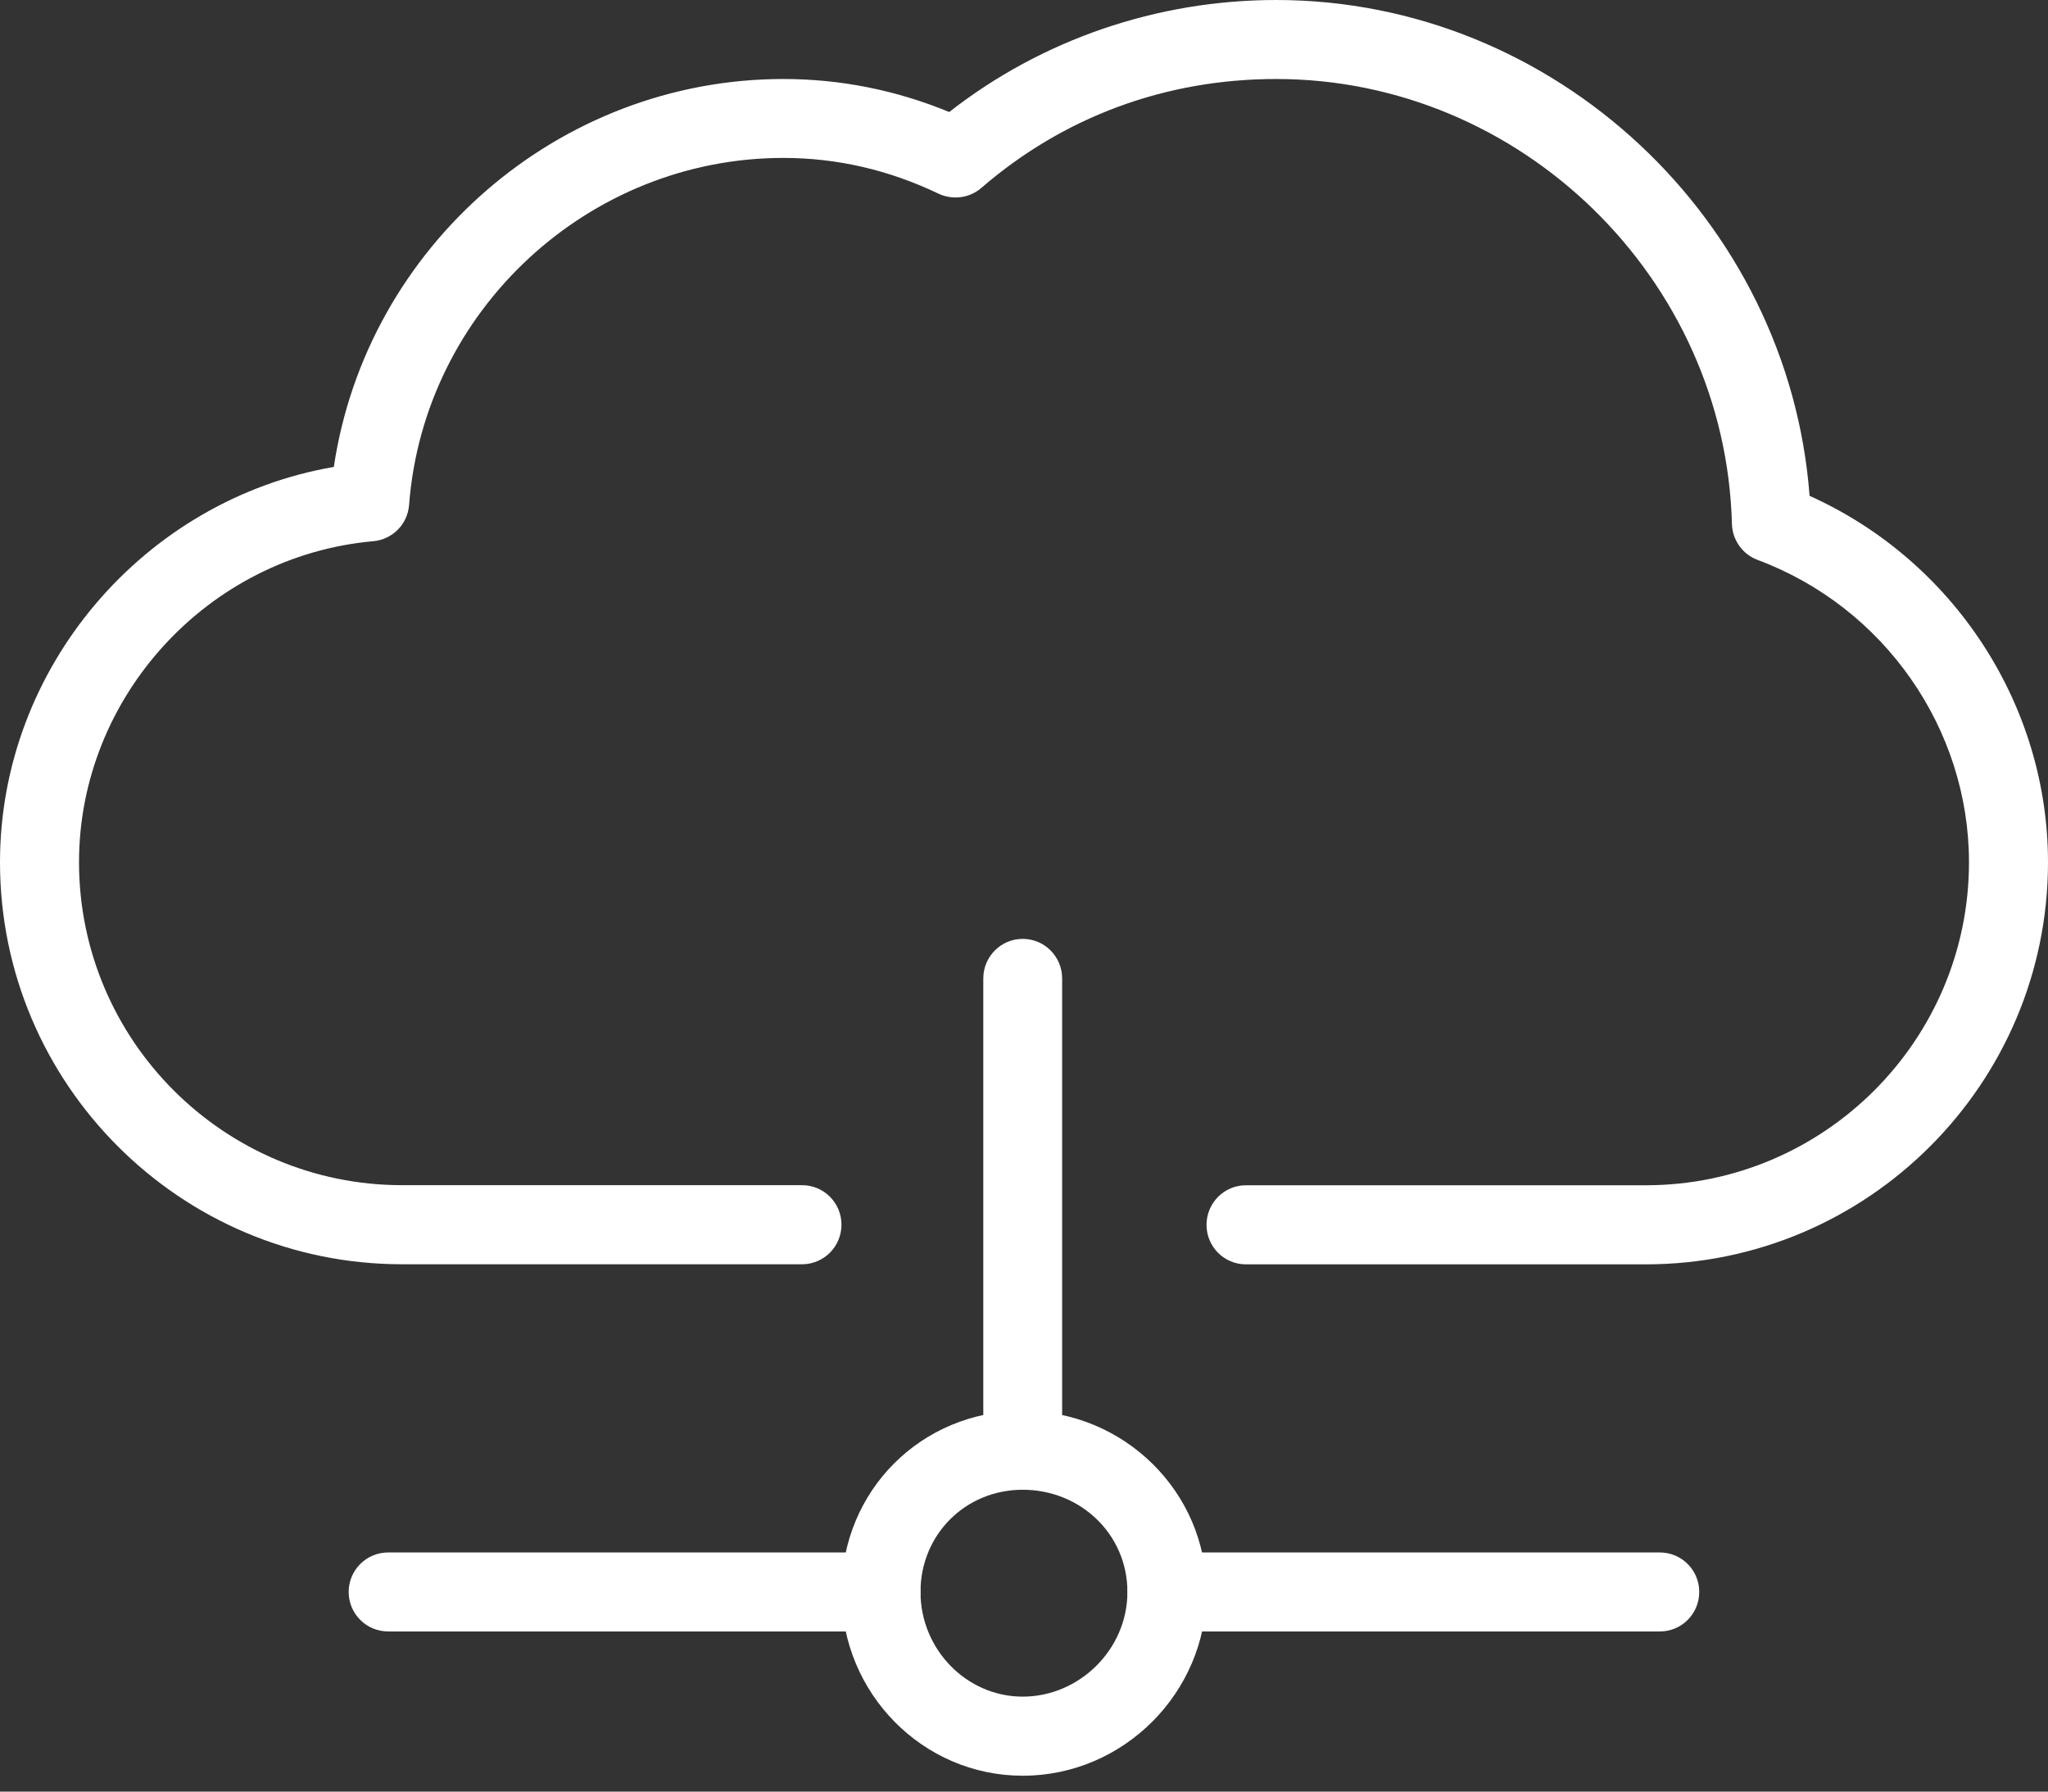 <svg width="24" height="21" viewBox="0 0 24 21" fill="none" xmlns="http://www.w3.org/2000/svg">
<rect x="0" y="0" width="24" height="21" fill="#333333" stroke="none"/>
<g clip-path="url(#clip0_3927_3571)">
<path d="M19.287 14.82H14.601C14.345 14.82 14.139 14.613 14.139 14.357C14.139 14.101 14.345 13.893 14.601 13.893H19.287C21.375 13.893 23.074 12.194 23.074 10.107C23.074 8.539 22.079 7.116 20.597 6.563C20.42 6.497 20.301 6.329 20.296 6.141C20.221 3.265 17.825 0.926 14.956 0.926C13.661 0.926 12.467 1.367 11.501 2.202C11.361 2.323 11.165 2.348 10.998 2.27C10.418 1.992 9.807 1.851 9.181 1.851C6.894 1.851 4.968 3.638 4.794 5.918C4.777 6.145 4.599 6.324 4.373 6.344C2.44 6.516 0.926 8.167 0.926 10.106C0.926 12.193 2.624 13.892 4.713 13.892H9.399C9.655 13.892 9.861 14.099 9.861 14.355C9.861 14.611 9.655 14.819 9.399 14.819H4.713C2.114 14.82 0 12.705 0 10.107C0 7.822 1.689 5.856 3.912 5.473C4.296 2.894 6.541 0.926 9.181 0.926C9.847 0.926 10.5 1.056 11.124 1.313C12.207 0.465 13.557 0 14.955 0C18.22 0 20.962 2.581 21.206 5.812C22.89 6.569 24 8.257 24 10.107C24 12.705 21.885 14.82 19.287 14.82Z" fill="white"/>
<path d="M11.985 20.814C10.814 20.814 9.862 19.848 9.862 18.661C9.862 17.475 10.795 16.537 11.985 16.537C13.176 16.537 14.138 17.49 14.138 18.661C14.138 19.833 13.173 20.814 11.985 20.814ZM11.985 17.462C11.313 17.462 10.787 17.988 10.787 18.66C10.787 19.332 11.326 19.887 11.985 19.887C12.645 19.887 13.212 19.337 13.212 18.66C13.212 17.983 12.661 17.462 11.985 17.462Z" fill="white"/>
<path d="M19.451 19.123H13.675C13.419 19.123 13.213 18.916 13.213 18.66C13.213 18.404 13.419 18.197 13.675 18.197H19.451C19.707 18.197 19.913 18.404 19.913 18.66C19.913 18.916 19.707 19.123 19.451 19.123ZM10.325 19.123H4.549C4.293 19.123 4.086 18.916 4.086 18.66C4.086 18.404 4.293 18.197 4.549 18.197H10.325C10.581 18.197 10.787 18.404 10.787 18.66C10.787 18.916 10.581 19.123 10.325 19.123Z" fill="white"/>
<path d="M11.985 17.462C11.729 17.462 11.523 17.255 11.523 16.999V11.469C11.523 11.213 11.729 11.005 11.985 11.005C12.241 11.005 12.447 11.213 12.447 11.469V16.999C12.447 17.255 12.241 17.462 11.985 17.462Z" fill="white"/>
</g>
<defs>
<clipPath id="clip0_3927_3571">
<rect width="24" height="20.813" fill="white"/>
</clipPath>
</defs>
</svg>
